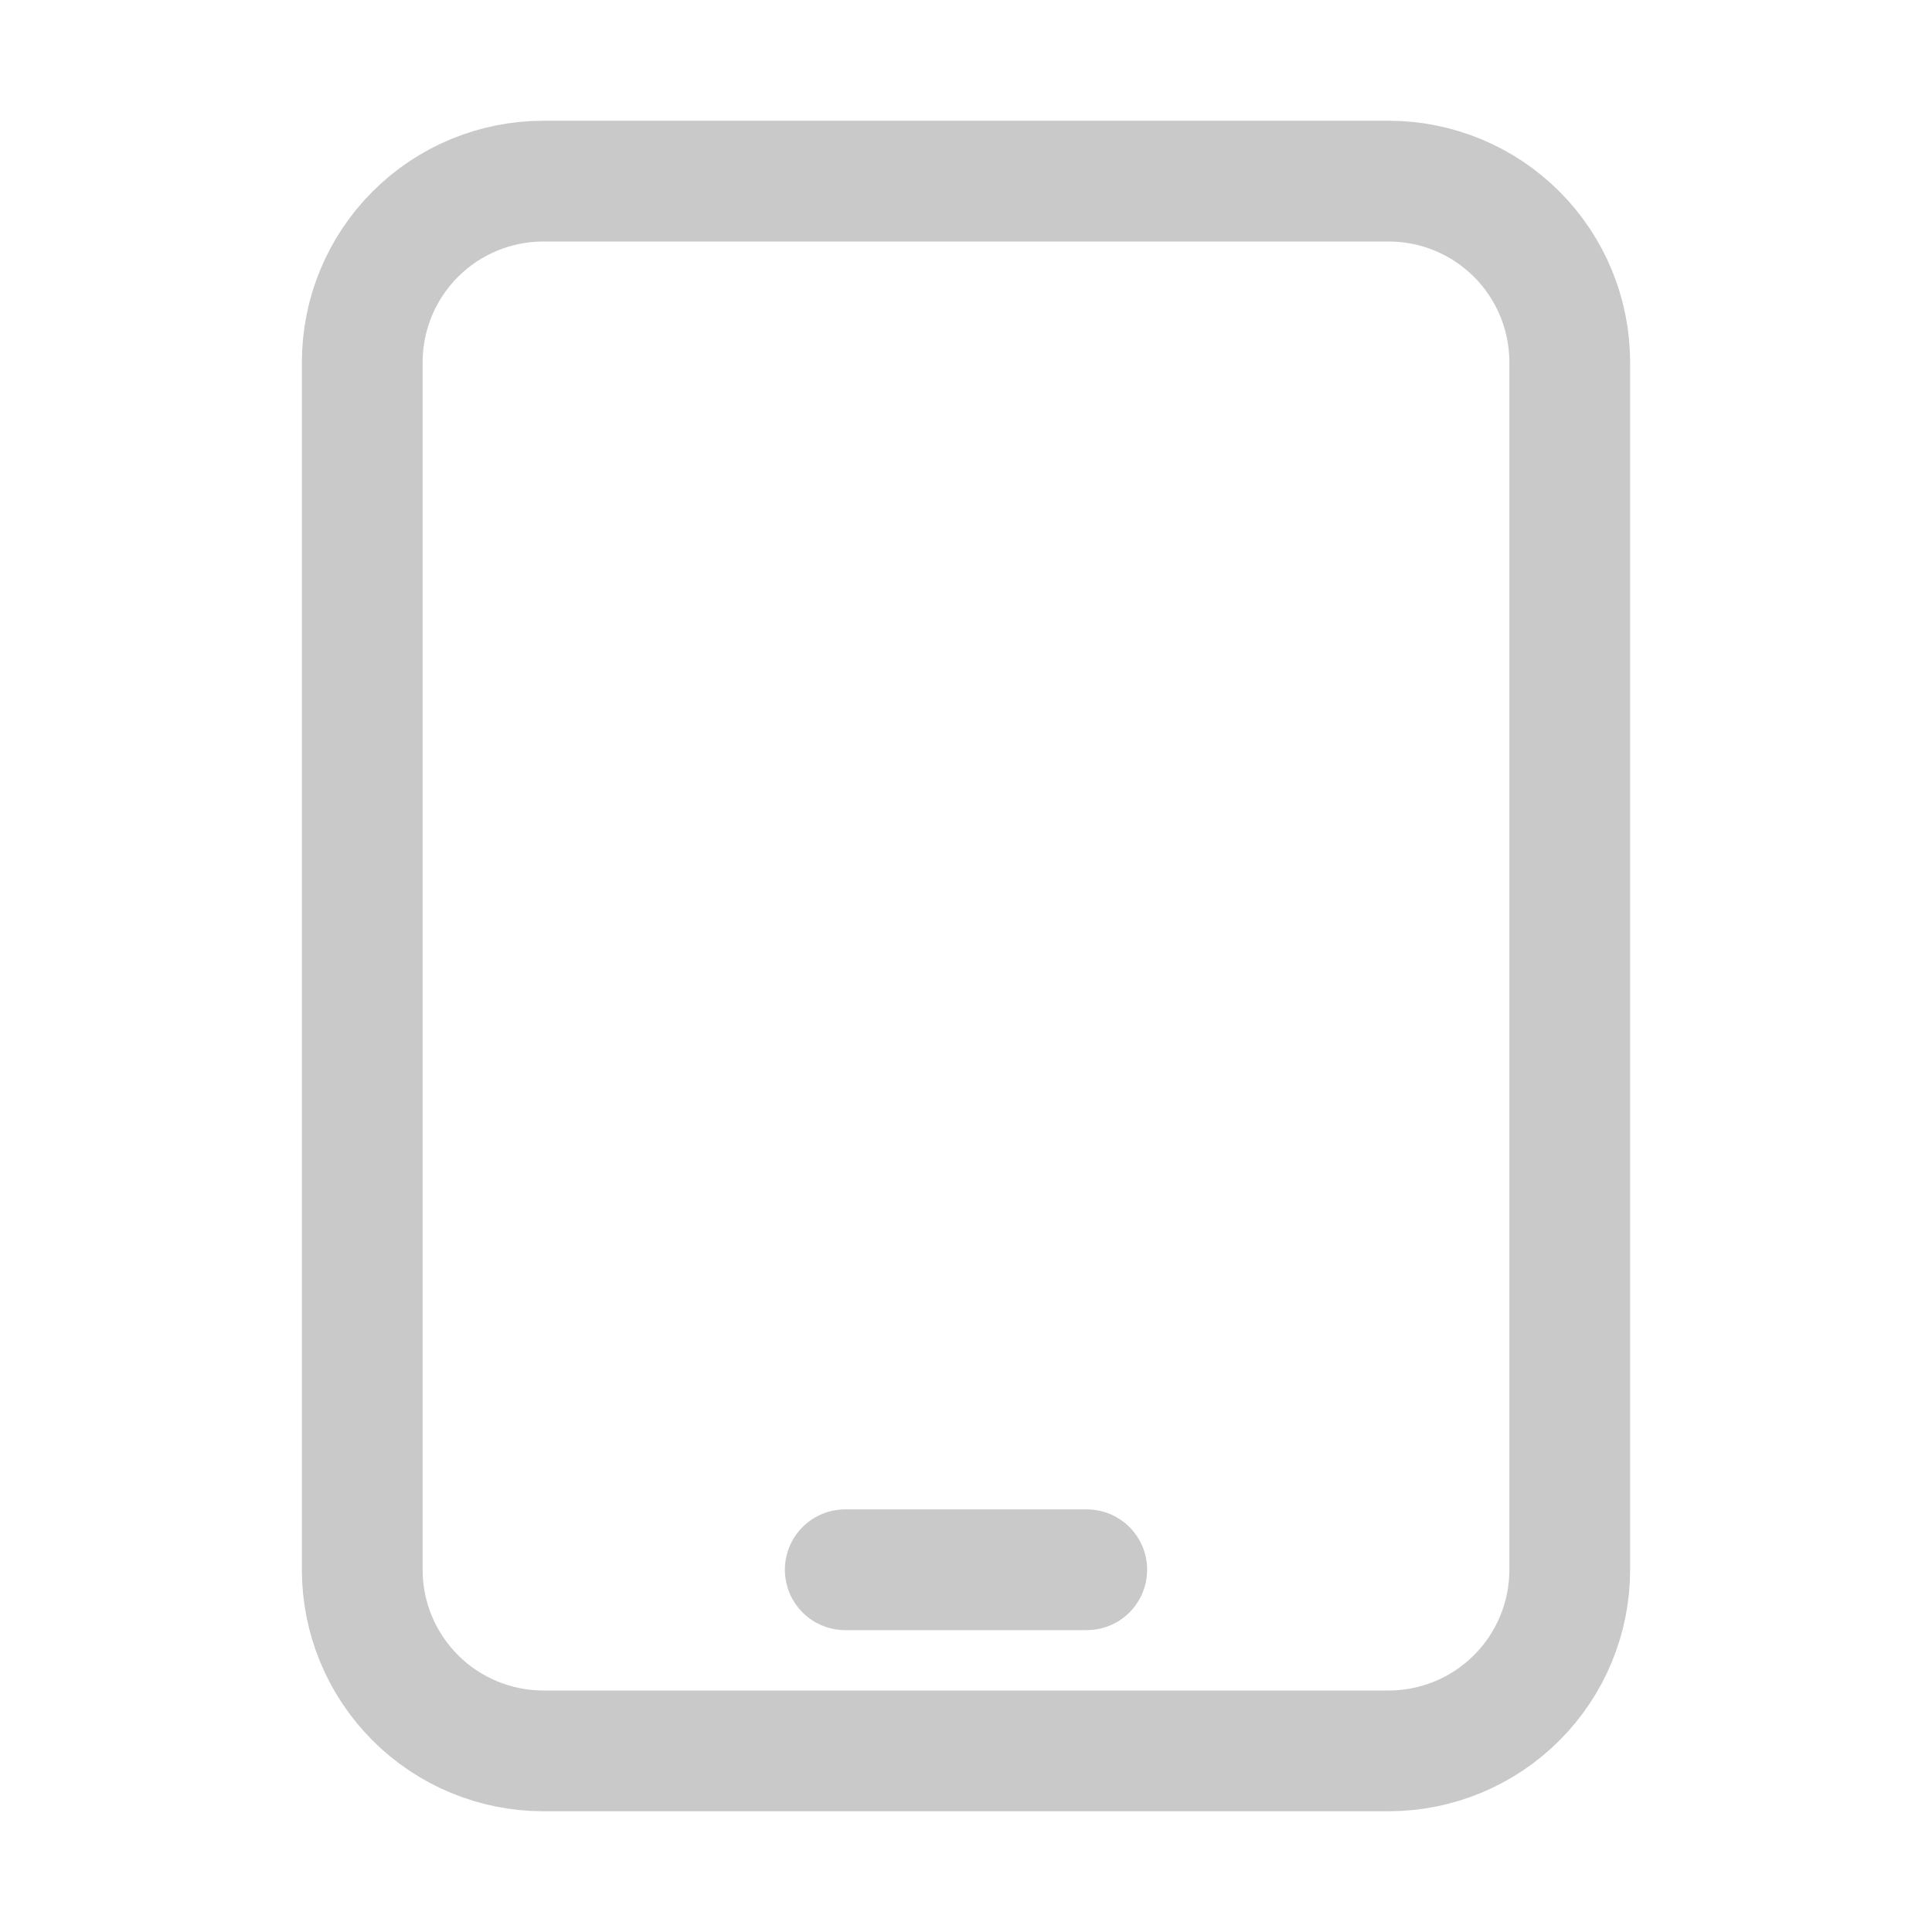 <svg width="24" height="24" viewBox="0 0 24 24" fill="none" xmlns="http://www.w3.org/2000/svg">
<path d="M10.5 19.5H13.5M6.75 21.75H17.25C17.847 21.75 18.419 21.513 18.841 21.091C19.263 20.669 19.5 20.097 19.5 19.5V4.5C19.5 3.903 19.263 3.331 18.841 2.909C18.419 2.487 17.847 2.25 17.25 2.25H6.75C6.153 2.25 5.581 2.487 5.159 2.909C4.737 3.331 4.5 3.903 4.5 4.5V19.5C4.5 20.097 4.737 20.669 5.159 21.091C5.581 21.513 6.153 21.75 6.75 21.75Z" stroke="#C9C9C9" stroke-width="1.5" stroke-linecap="round" stroke-linejoin="round"/>
</svg>
